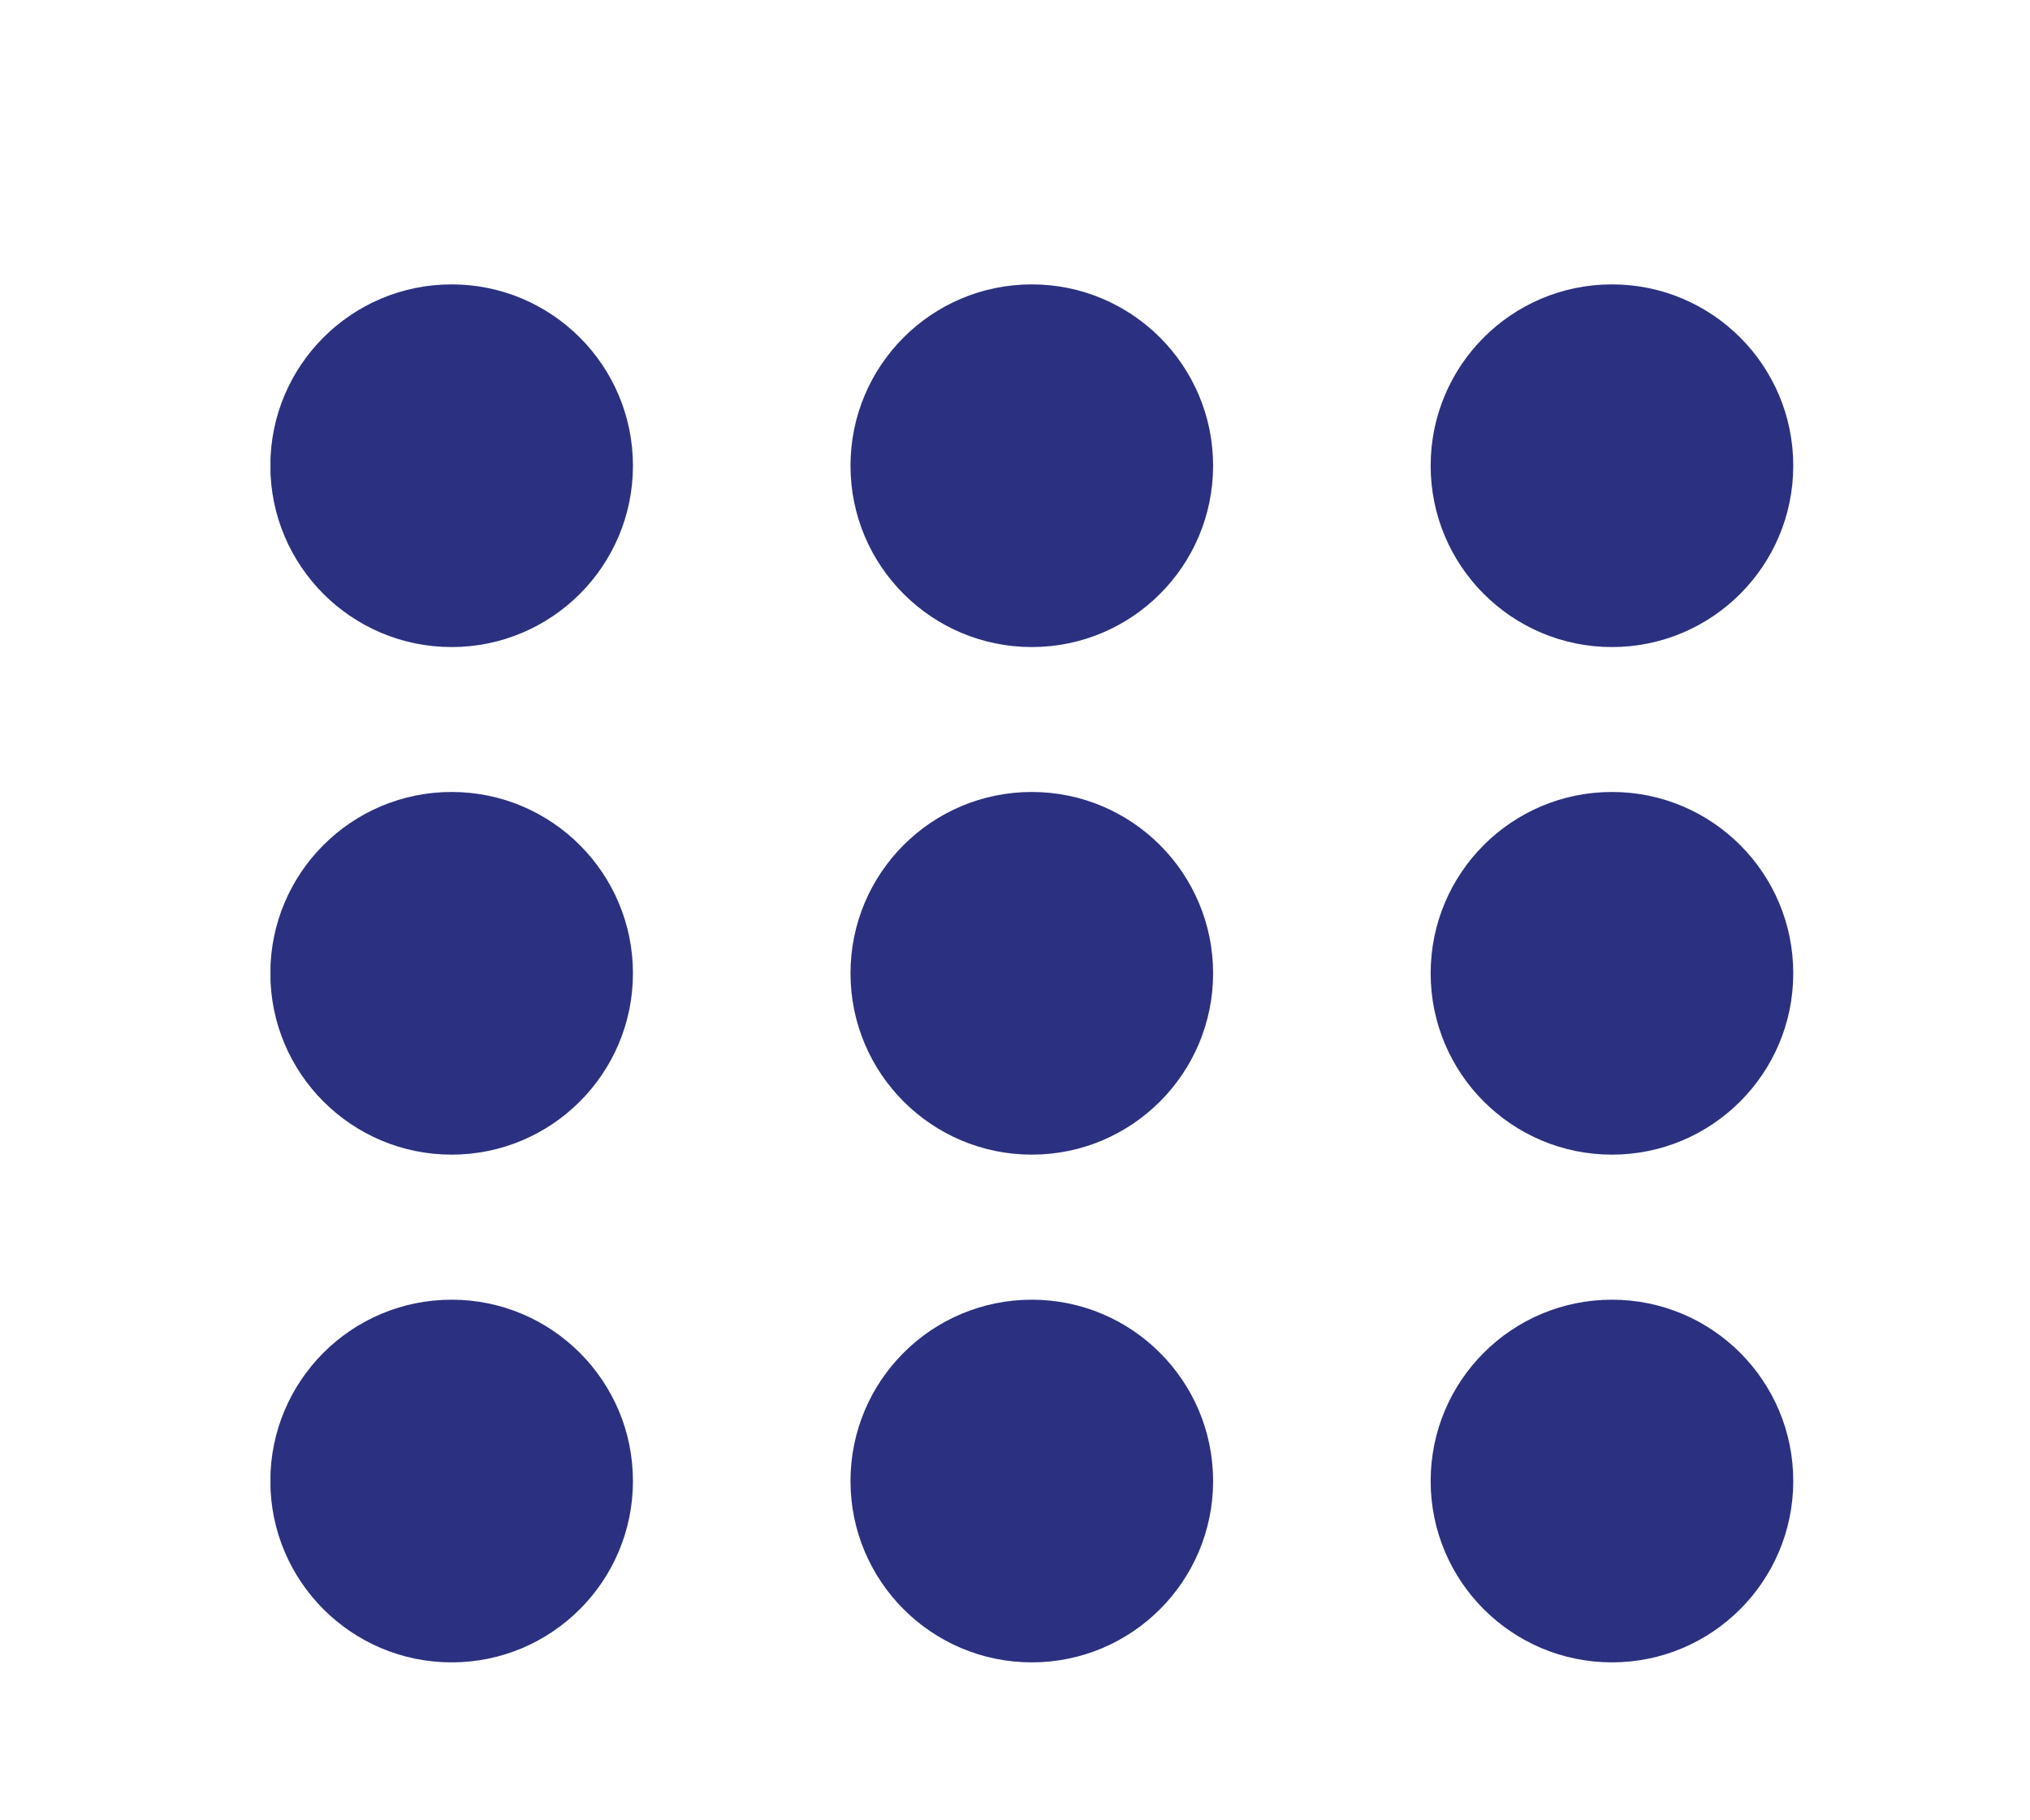 <?xml version="1.0" encoding="utf-8"?>
<!-- Generator: Adobe Illustrator 28.1.0, SVG Export Plug-In . SVG Version: 6.00 Build 0)  -->
<svg version="1.1" id="Calque_1" xmlns="http://www.w3.org/2000/svg" xmlns:xlink="http://www.w3.org/1999/xlink" x="0px" y="0px"
	 viewBox="0 0 145 130" style="enable-background:new 0 0 145 130;" xml:space="preserve">
<style type="text/css">
	.st0{clip-path:url(#SVGID_00000162312341632949465700000005832826040391132336_);fill:#2B3180;}
	.st1{clip-path:url(#SVGID_00000078752982004089560590000007444153968010261656_);fill:#2B3180;}
	.st2{clip-path:url(#SVGID_00000104701965010196049560000005408088113571485312_);fill:#2B3180;}
	.st3{clip-path:url(#SVGID_00000010309557281847463210000009900055825902900155_);fill:#2B3180;}
	.st4{clip-path:url(#SVGID_00000077301776374964840010000006967416172922846389_);fill:#2B3180;}
	.st5{clip-path:url(#SVGID_00000003790172749387286360000016963749009071091891_);fill:#2B3180;}
	.st6{clip-path:url(#SVGID_00000080191438843256396020000001756412501475986073_);fill:#2B3180;}
	.st7{clip-path:url(#SVGID_00000119807638520901255880000017660451228438830490_);fill:#2B3180;}
	.st8{clip-path:url(#SVGID_00000074430331472383673500000015334476570841141152_);fill:#2B3180;}
</style>
<g>
	<g>
		<defs>
			<rect id="SVGID_1_" x="19.32" y="20.31" width="108.77" height="98.41"/>
		</defs>
		<clipPath id="SVGID_00000096051175789597570000000001452317291191141038_">
			<use xlink:href="#SVGID_1_"  style="overflow:visible;"/>
		</clipPath>
		<path style="clip-path:url(#SVGID_00000096051175789597570000000001452317291191141038_);fill:#2B3180;" d="M45.21,33.26
			c0,7.15-5.8,12.95-12.95,12.95s-12.95-5.8-12.95-12.95s5.79-12.95,12.95-12.95C39.41,20.31,45.21,26.11,45.21,33.26"/>
	</g>
	<g>
		<defs>
			<rect id="SVGID_00000178922709215129300670000005725097886822629293_" x="19.32" y="20.31" width="108.77" height="98.41"/>
		</defs>
		<clipPath id="SVGID_00000034780960582713999860000011604298145086145713_">
			<use xlink:href="#SVGID_00000178922709215129300670000005725097886822629293_"  style="overflow:visible;"/>
		</clipPath>
		<path style="clip-path:url(#SVGID_00000034780960582713999860000011604298145086145713_);fill:#2B3180;" d="M86.65,33.26
			c0,7.15-5.8,12.95-12.95,12.95s-12.95-5.8-12.95-12.95s5.79-12.95,12.95-12.95C80.85,20.31,86.65,26.11,86.65,33.26"/>
	</g>
	<g>
		<defs>
			<rect id="SVGID_00000000942330477900455170000010432764888734208942_" x="19.32" y="20.31" width="108.77" height="98.41"/>
		</defs>
		<clipPath id="SVGID_00000009590926712840137880000011323223566940098472_">
			<use xlink:href="#SVGID_00000000942330477900455170000010432764888734208942_"  style="overflow:visible;"/>
		</clipPath>
		<path style="clip-path:url(#SVGID_00000009590926712840137880000011323223566940098472_);fill:#2B3180;" d="M128.09,33.26
			c0,7.15-5.8,12.95-12.95,12.95s-12.95-5.8-12.95-12.95s5.79-12.95,12.95-12.95S128.09,26.11,128.09,33.26"/>
	</g>
	<g>
		<defs>
			<rect id="SVGID_00000141455731334699455050000015635068772352488330_" x="19.32" y="20.31" width="108.77" height="98.41"/>
		</defs>
		<clipPath id="SVGID_00000060005025286745882050000001914688199119207815_">
			<use xlink:href="#SVGID_00000141455731334699455050000015635068772352488330_"  style="overflow:visible;"/>
		</clipPath>
		<path style="clip-path:url(#SVGID_00000060005025286745882050000001914688199119207815_);fill:#2B3180;" d="M45.21,69.51
			c0,7.15-5.8,12.95-12.95,12.95s-12.95-5.8-12.95-12.95s5.79-12.95,12.95-12.95C39.41,56.56,45.21,62.36,45.21,69.51"/>
	</g>
	<g>
		<defs>
			<rect id="SVGID_00000080908562670767049110000010472554069045933716_" x="19.32" y="20.31" width="108.77" height="98.41"/>
		</defs>
		<clipPath id="SVGID_00000052792823173183615270000002249539378817923493_">
			<use xlink:href="#SVGID_00000080908562670767049110000010472554069045933716_"  style="overflow:visible;"/>
		</clipPath>
		<path style="clip-path:url(#SVGID_00000052792823173183615270000002249539378817923493_);fill:#2B3180;" d="M86.65,69.51
			c0,7.15-5.8,12.95-12.95,12.95s-12.95-5.8-12.95-12.95s5.79-12.95,12.95-12.95C80.85,56.56,86.65,62.36,86.65,69.51"/>
	</g>
	<g>
		<defs>
			<rect id="SVGID_00000003814963246045024780000017350708391591875983_" x="19.32" y="20.31" width="108.77" height="98.41"/>
		</defs>
		<clipPath id="SVGID_00000145777502136382743630000000958176009148398245_">
			<use xlink:href="#SVGID_00000003814963246045024780000017350708391591875983_"  style="overflow:visible;"/>
		</clipPath>
		<path style="clip-path:url(#SVGID_00000145777502136382743630000000958176009148398245_);fill:#2B3180;" d="M128.09,69.51
			c0,7.15-5.8,12.95-12.95,12.95s-12.95-5.8-12.95-12.95s5.79-12.95,12.95-12.95S128.09,62.36,128.09,69.51"/>
	</g>
	<g>
		<defs>
			<rect id="SVGID_00000120556215162201147350000001132565036338094226_" x="19.32" y="20.31" width="108.77" height="98.41"/>
		</defs>
		<clipPath id="SVGID_00000078045493552924760240000013166069019458205097_">
			<use xlink:href="#SVGID_00000120556215162201147350000001132565036338094226_"  style="overflow:visible;"/>
		</clipPath>
		<path style="clip-path:url(#SVGID_00000078045493552924760240000013166069019458205097_);fill:#2B3180;" d="M45.21,105.77
			c0,7.15-5.8,12.95-12.95,12.95s-12.95-5.8-12.95-12.95s5.79-12.95,12.95-12.95C39.41,92.82,45.21,98.62,45.21,105.77"/>
	</g>
	<g>
		<defs>
			<rect id="SVGID_00000111904351704426524830000018104914229913285814_" x="19.32" y="20.31" width="108.77" height="98.41"/>
		</defs>
		<clipPath id="SVGID_00000050641852630648919170000009423344035140771991_">
			<use xlink:href="#SVGID_00000111904351704426524830000018104914229913285814_"  style="overflow:visible;"/>
		</clipPath>
		<path style="clip-path:url(#SVGID_00000050641852630648919170000009423344035140771991_);fill:#2B3180;" d="M86.65,105.77
			c0,7.15-5.8,12.95-12.95,12.95s-12.95-5.8-12.95-12.95s5.79-12.95,12.95-12.95C80.85,92.82,86.65,98.62,86.65,105.77"/>
	</g>
	<g>
		<defs>
			<rect id="SVGID_00000008867608297628186980000014297594911941927302_" x="19.32" y="20.31" width="108.77" height="98.41"/>
		</defs>
		<clipPath id="SVGID_00000008847042665619345250000013863411111890253482_">
			<use xlink:href="#SVGID_00000008867608297628186980000014297594911941927302_"  style="overflow:visible;"/>
		</clipPath>
		<path style="clip-path:url(#SVGID_00000008847042665619345250000013863411111890253482_);fill:#2B3180;" d="M128.09,105.77
			c0,7.15-5.8,12.95-12.95,12.95s-12.95-5.8-12.95-12.95s5.79-12.95,12.95-12.95S128.09,98.62,128.09,105.77"/>
	</g>
</g>
</svg>
